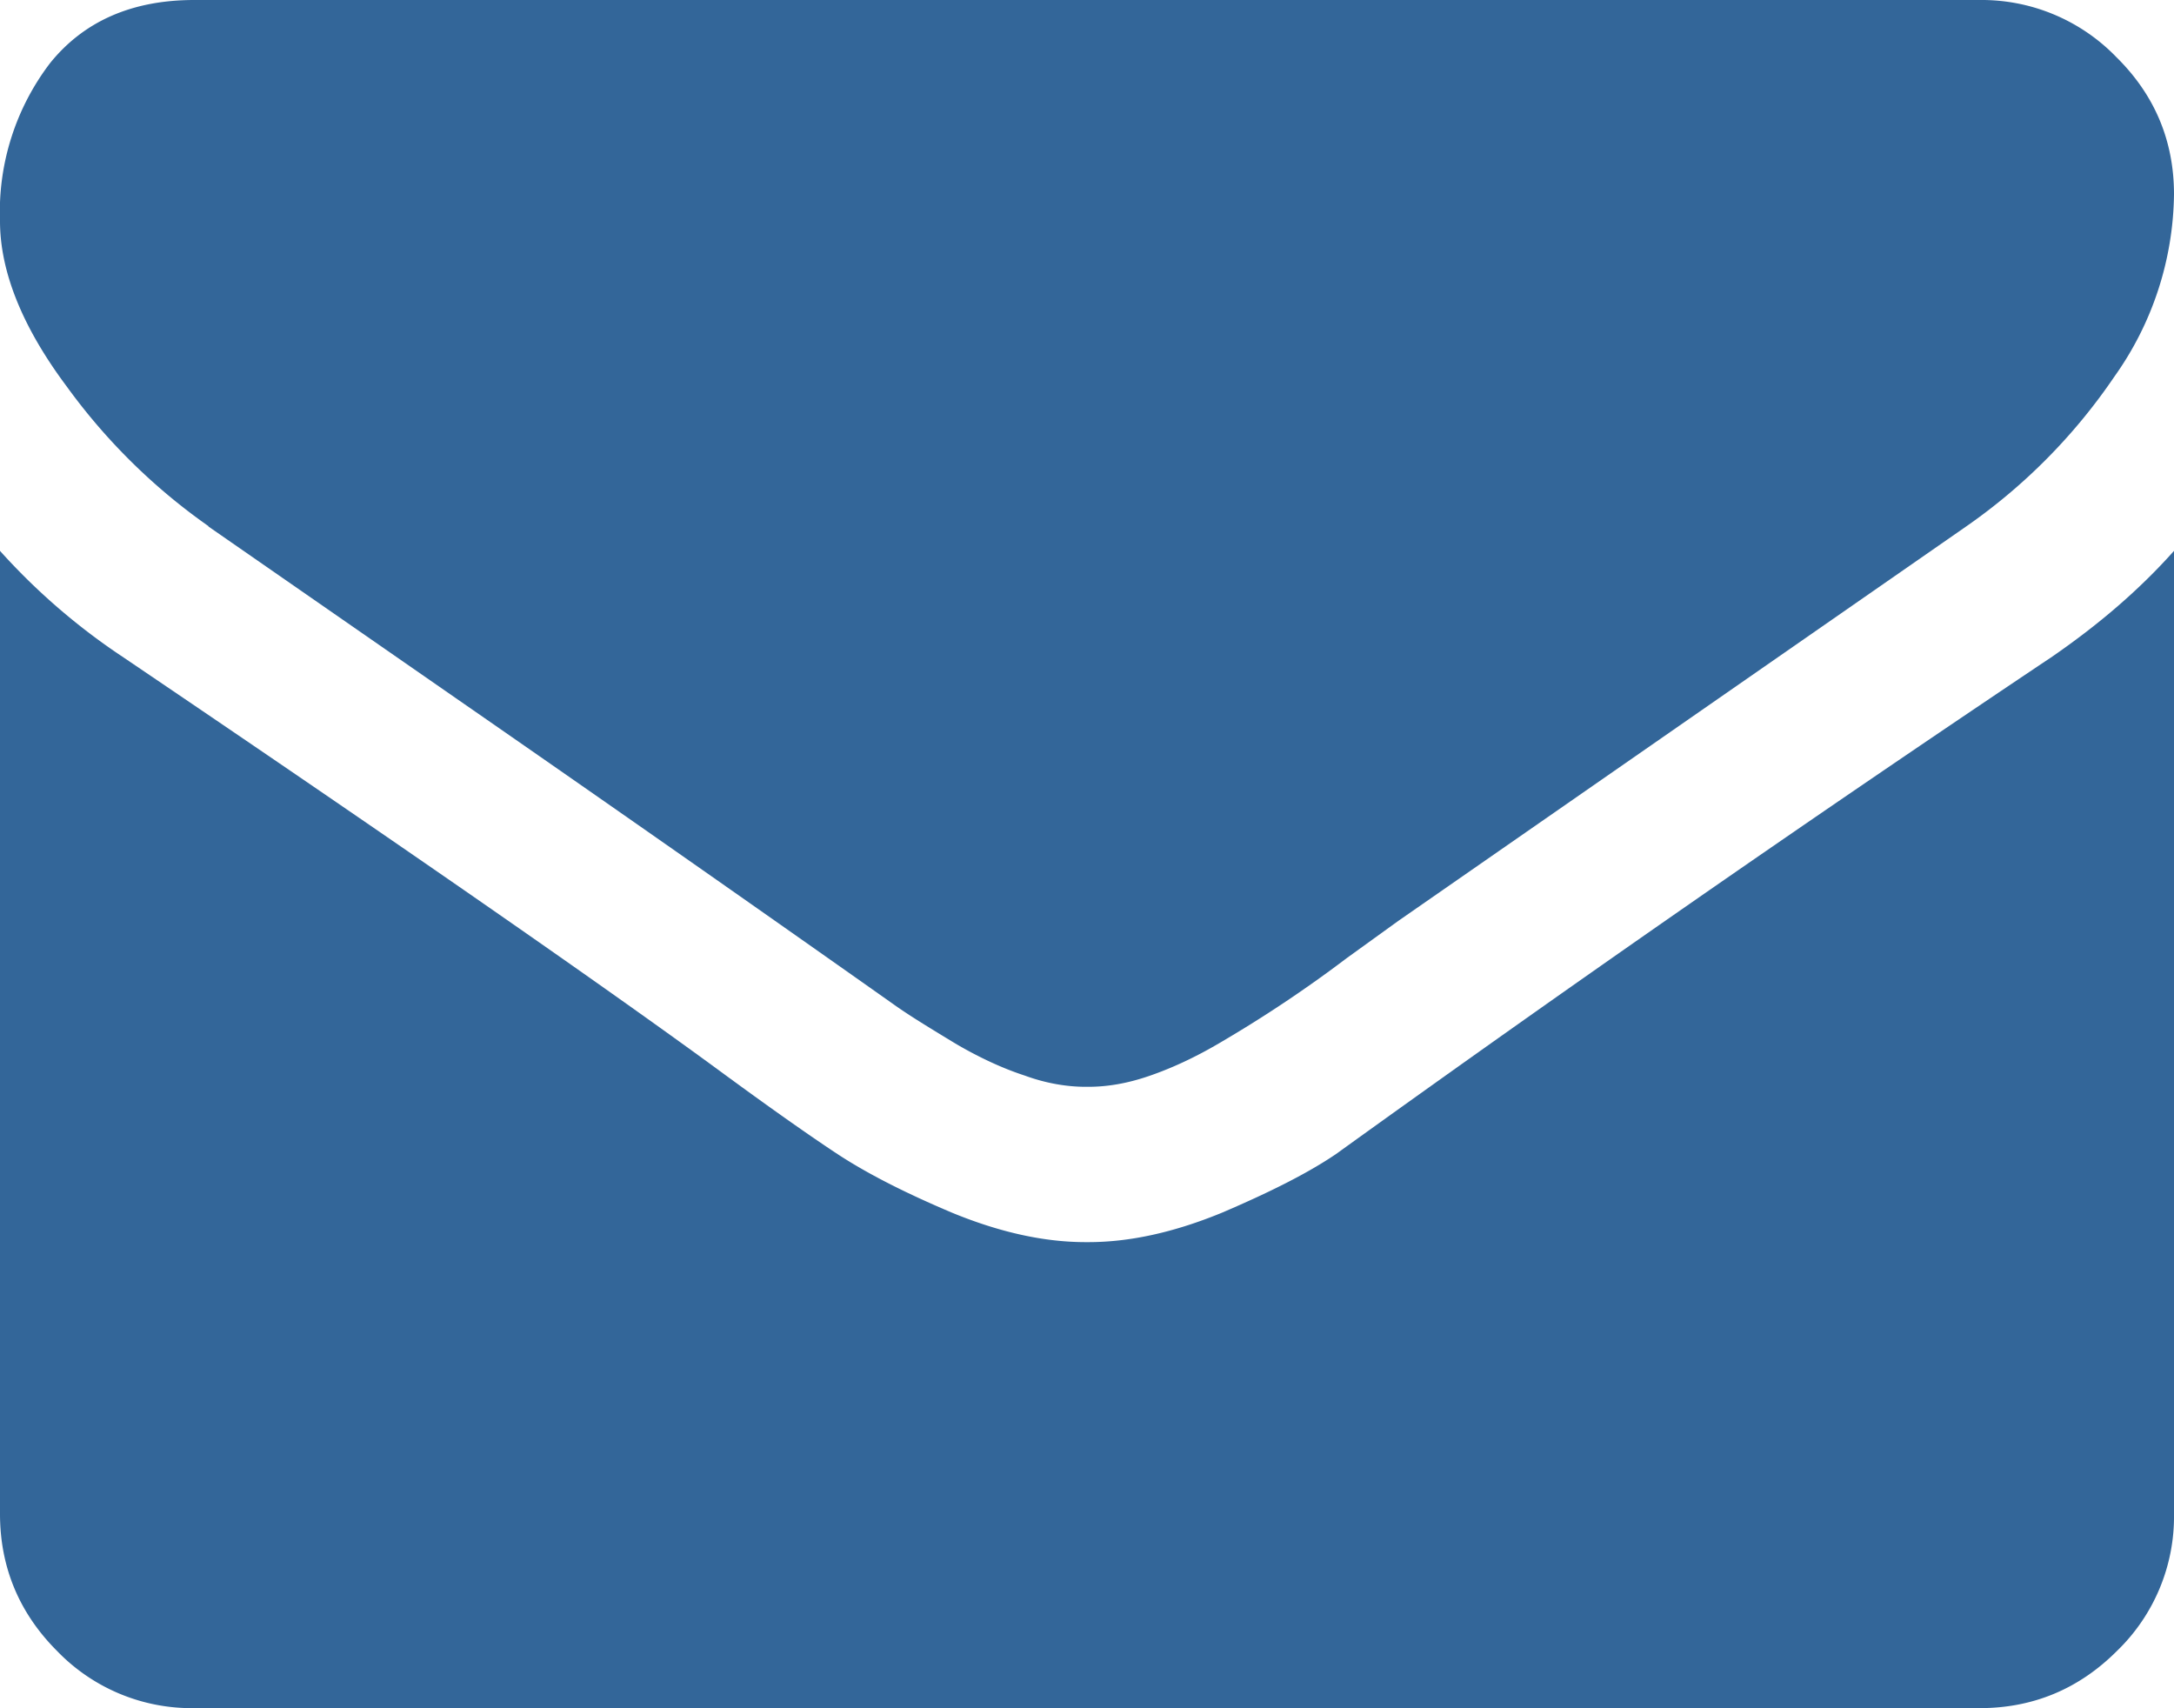 <svg xmlns="http://www.w3.org/2000/svg" width="40.73" height="32"><g fill="#369"><path d="m3.9 9.86 4.67 3.24a1139.75 1139.75 0 0 1 8.15 5.7c.32.23.72.47 1.18.75.46.27.9.47 1.3.6.41.15.8.21 1.14.21h.05c.35 0 .72-.06 1.13-.2.41-.14.85-.34 1.31-.61a24 24 0 0 0 2.4-1.6l.97-.7 10.64-7.39a10.8 10.8 0 0 0 2.77-2.8 6 6 0 0 0 1.12-3.42c0-1-.36-1.86-1.08-2.57A3.51 3.51 0 0 0 37.09 0H3.64C2.47 0 1.57.4.94 1.18A4.59 4.59 0 0 0 0 4.14c0 .95.42 1.99 1.25 3.1a11.28 11.28 0 0 0 2.66 2.62z" data-original="#000000" class="active-path" data-old_color="#E1BFBF"/><path d="M38.45 12.3a472.35 472.35 0 0 0-13.42 9.32c-.53.36-1.25.72-2.14 1.1-.9.37-1.73.55-2.5.55h-.05c-.77 0-1.6-.18-2.5-.55-.9-.38-1.6-.74-2.15-1.1-.53-.35-1.24-.85-2.1-1.48-2.04-1.5-5.8-4.12-11.3-7.84A12.04 12.04 0 0 1 0 10.32v18.04c0 1 .36 1.86 1.07 2.57A3.5 3.5 0 0 0 3.64 32h33.45c1 0 1.86-.36 2.57-1.07a3.5 3.5 0 0 0 1.07-2.57V10.32c-.65.73-1.41 1.38-2.28 1.98z" data-original="#000000" class="active-path" data-old_color="#E1BFBF"/></g></svg>